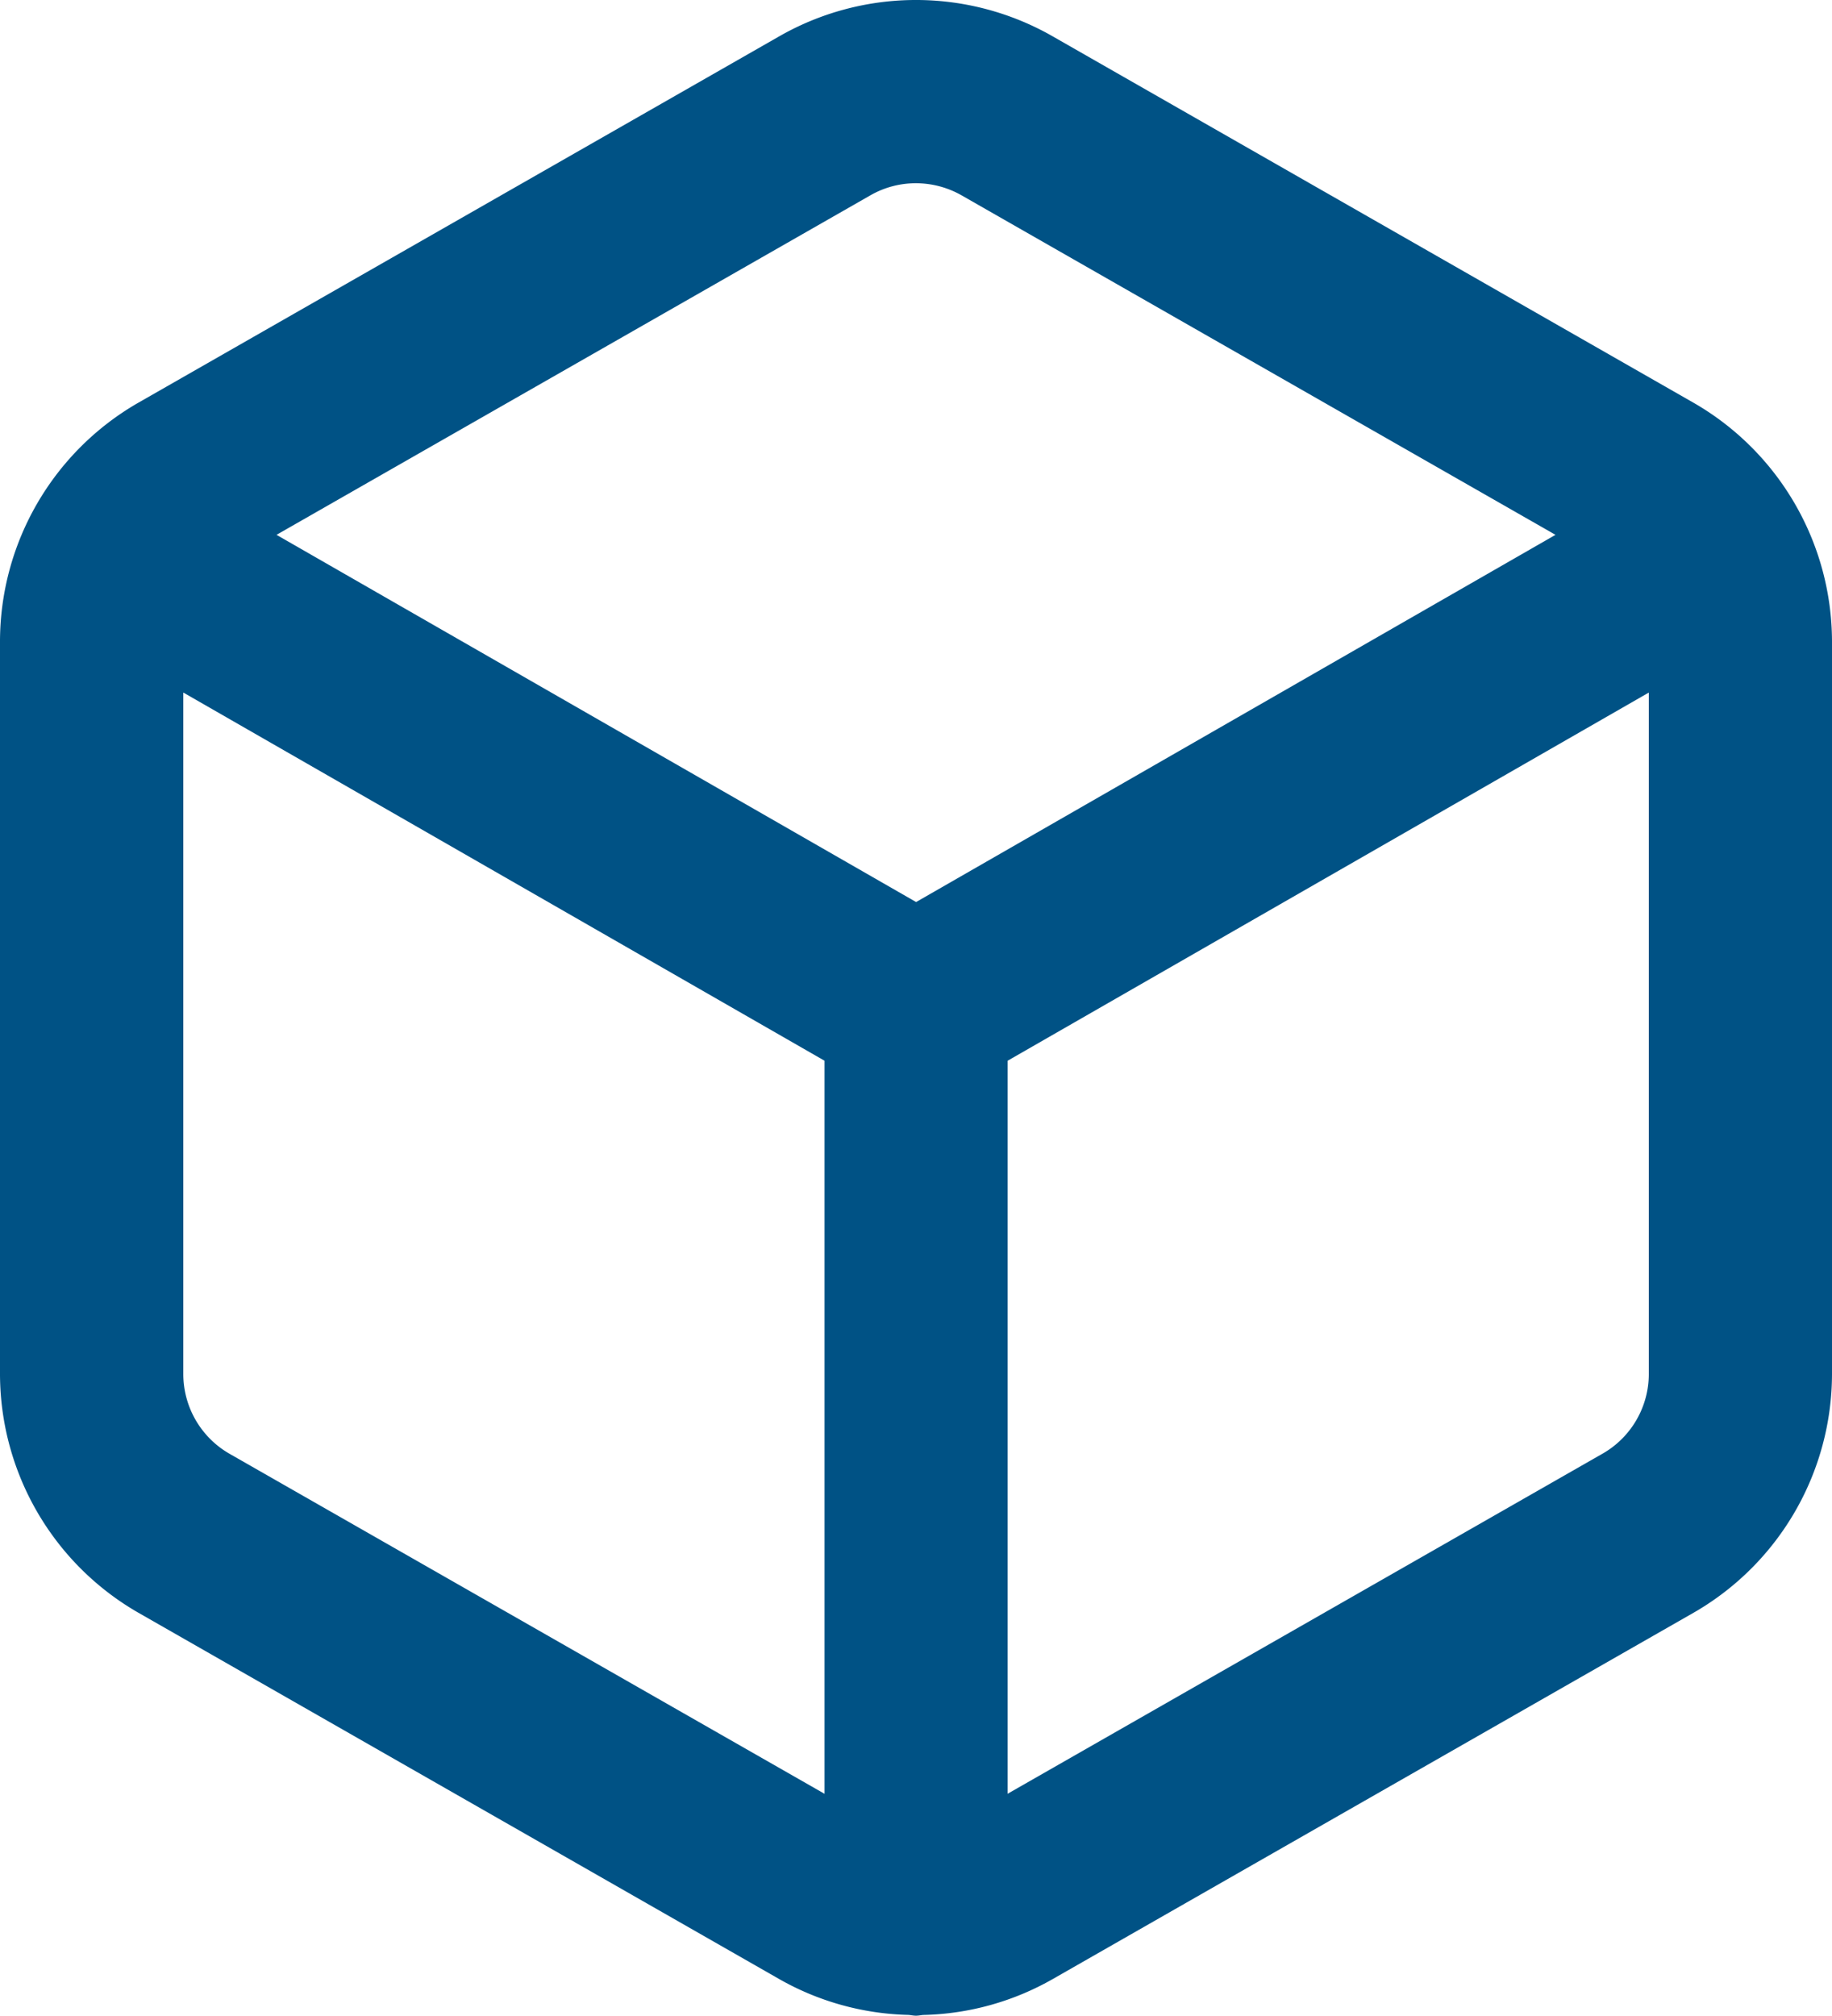 <svg xmlns="http://www.w3.org/2000/svg" xmlns:xlink="http://www.w3.org/1999/xlink" width="68.192" height="75" viewBox="0 0 68.192 75"><defs><clipPath id="a"><rect width="68.192" height="75" fill="#005285"/></clipPath></defs><g clip-path="url(#a)"><path d="M63.063,15,39.21,1.367a10.255,10.255,0,0,0-10.216-.009L5.113,15.005A10.255,10.255,0,0,0,0,23.857V51.134a10.262,10.262,0,0,0,5.127,8.859L28.98,73.623a10.212,10.212,0,0,0,4.834,1.348c.1.008.185.029.282.029s.179-.02.27-.027a10.184,10.184,0,0,0,4.83-1.342L63.077,59.985a10.261,10.261,0,0,0,5.115-8.848V23.852A10.269,10.269,0,0,0,63.063,15M32.391,7.272a3.391,3.391,0,0,1,1.7-.454,3.441,3.441,0,0,1,1.722.462L57.9,19.9,34.1,33.563,10.293,19.9ZM8.523,54.08a3.422,3.422,0,0,1-1.7-2.947V25.768l23.869,13.7V66.744Zm51.158-.009L37.505,66.743V39.469l23.868-13.7V51.128a3.415,3.415,0,0,1-1.692,2.943" fill="#005285"/></g></svg>